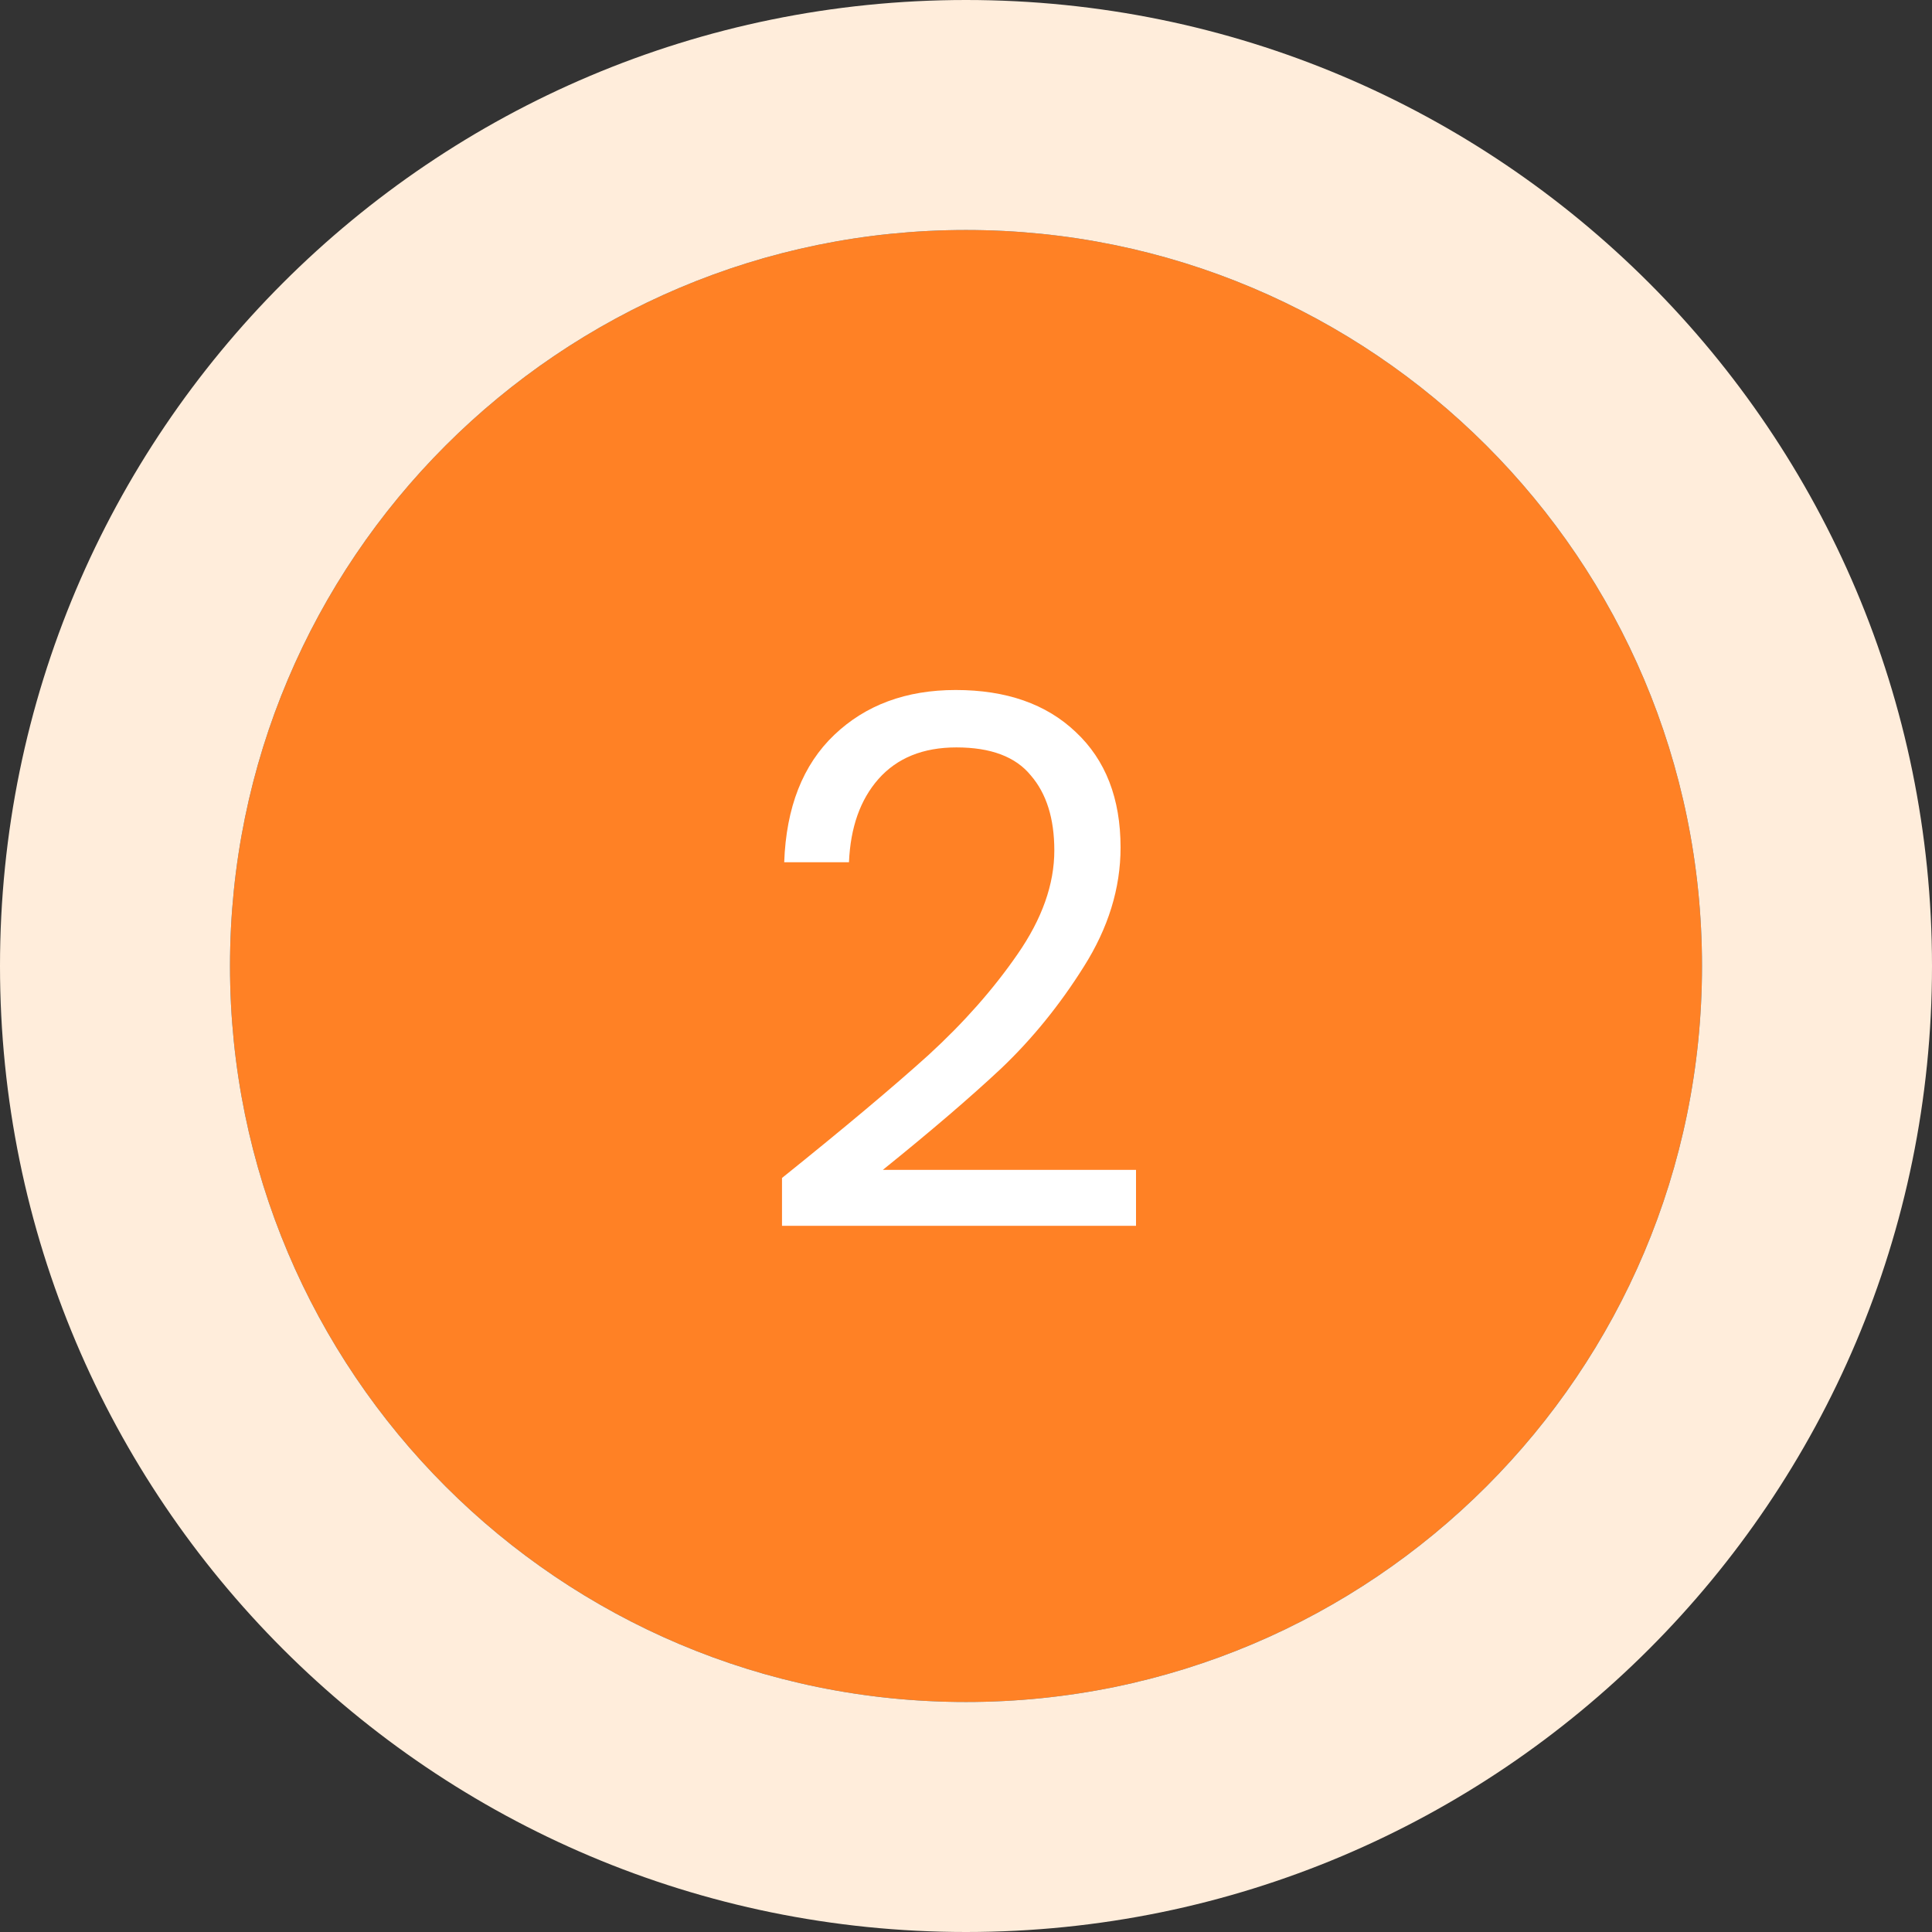 <svg width="84" height="84" viewBox="0 0 84 84" fill="none" xmlns="http://www.w3.org/2000/svg">
<rect x="0" y="0" width="84" height="84" fill="#333333" stroke="none"/>
<path d="M74 42C74 59.673 59.673 74 42 74C24.327 74 10 59.673 10 42C10 24.327 24.327 10 42 10C59.673 10 74 24.327 74 42Z" fill="#FF8125"/>
<path fill-rule="evenodd" clip-rule="evenodd" d="M84 42C84 65.196 65.196 84 42 84C18.804 84 0 65.196 0 42C0 18.804 18.804 0 42 0C65.196 0 84 18.804 84 42ZM42 74C59.673 74 74 59.673 74 42C74 24.327 59.673 10 42 10C24.327 10 10 24.327 10 42C10 59.673 24.327 74 42 74Z" fill="#FFEDDB"/>
<path d="M34 51.216C36.709 49.04 38.832 47.259 40.368 45.872C41.904 44.464 43.195 43.003 44.24 41.488C45.307 39.952 45.84 38.448 45.84 36.976C45.84 35.589 45.499 34.501 44.816 33.712C44.155 32.901 43.077 32.496 41.584 32.496C40.133 32.496 39.003 32.955 38.192 33.872C37.403 34.768 36.976 35.973 36.912 37.488H34.096C34.181 35.099 34.907 33.253 36.272 31.952C37.637 30.651 39.397 30 41.552 30C43.749 30 45.488 30.608 46.768 31.824C48.069 33.04 48.72 34.715 48.72 36.848C48.72 38.619 48.187 40.347 47.12 42.032C46.075 43.696 44.88 45.168 43.536 46.448C42.192 47.707 40.475 49.179 38.384 50.864H49.392V53.296H34V51.216Z" fill="white"/>
</svg>

